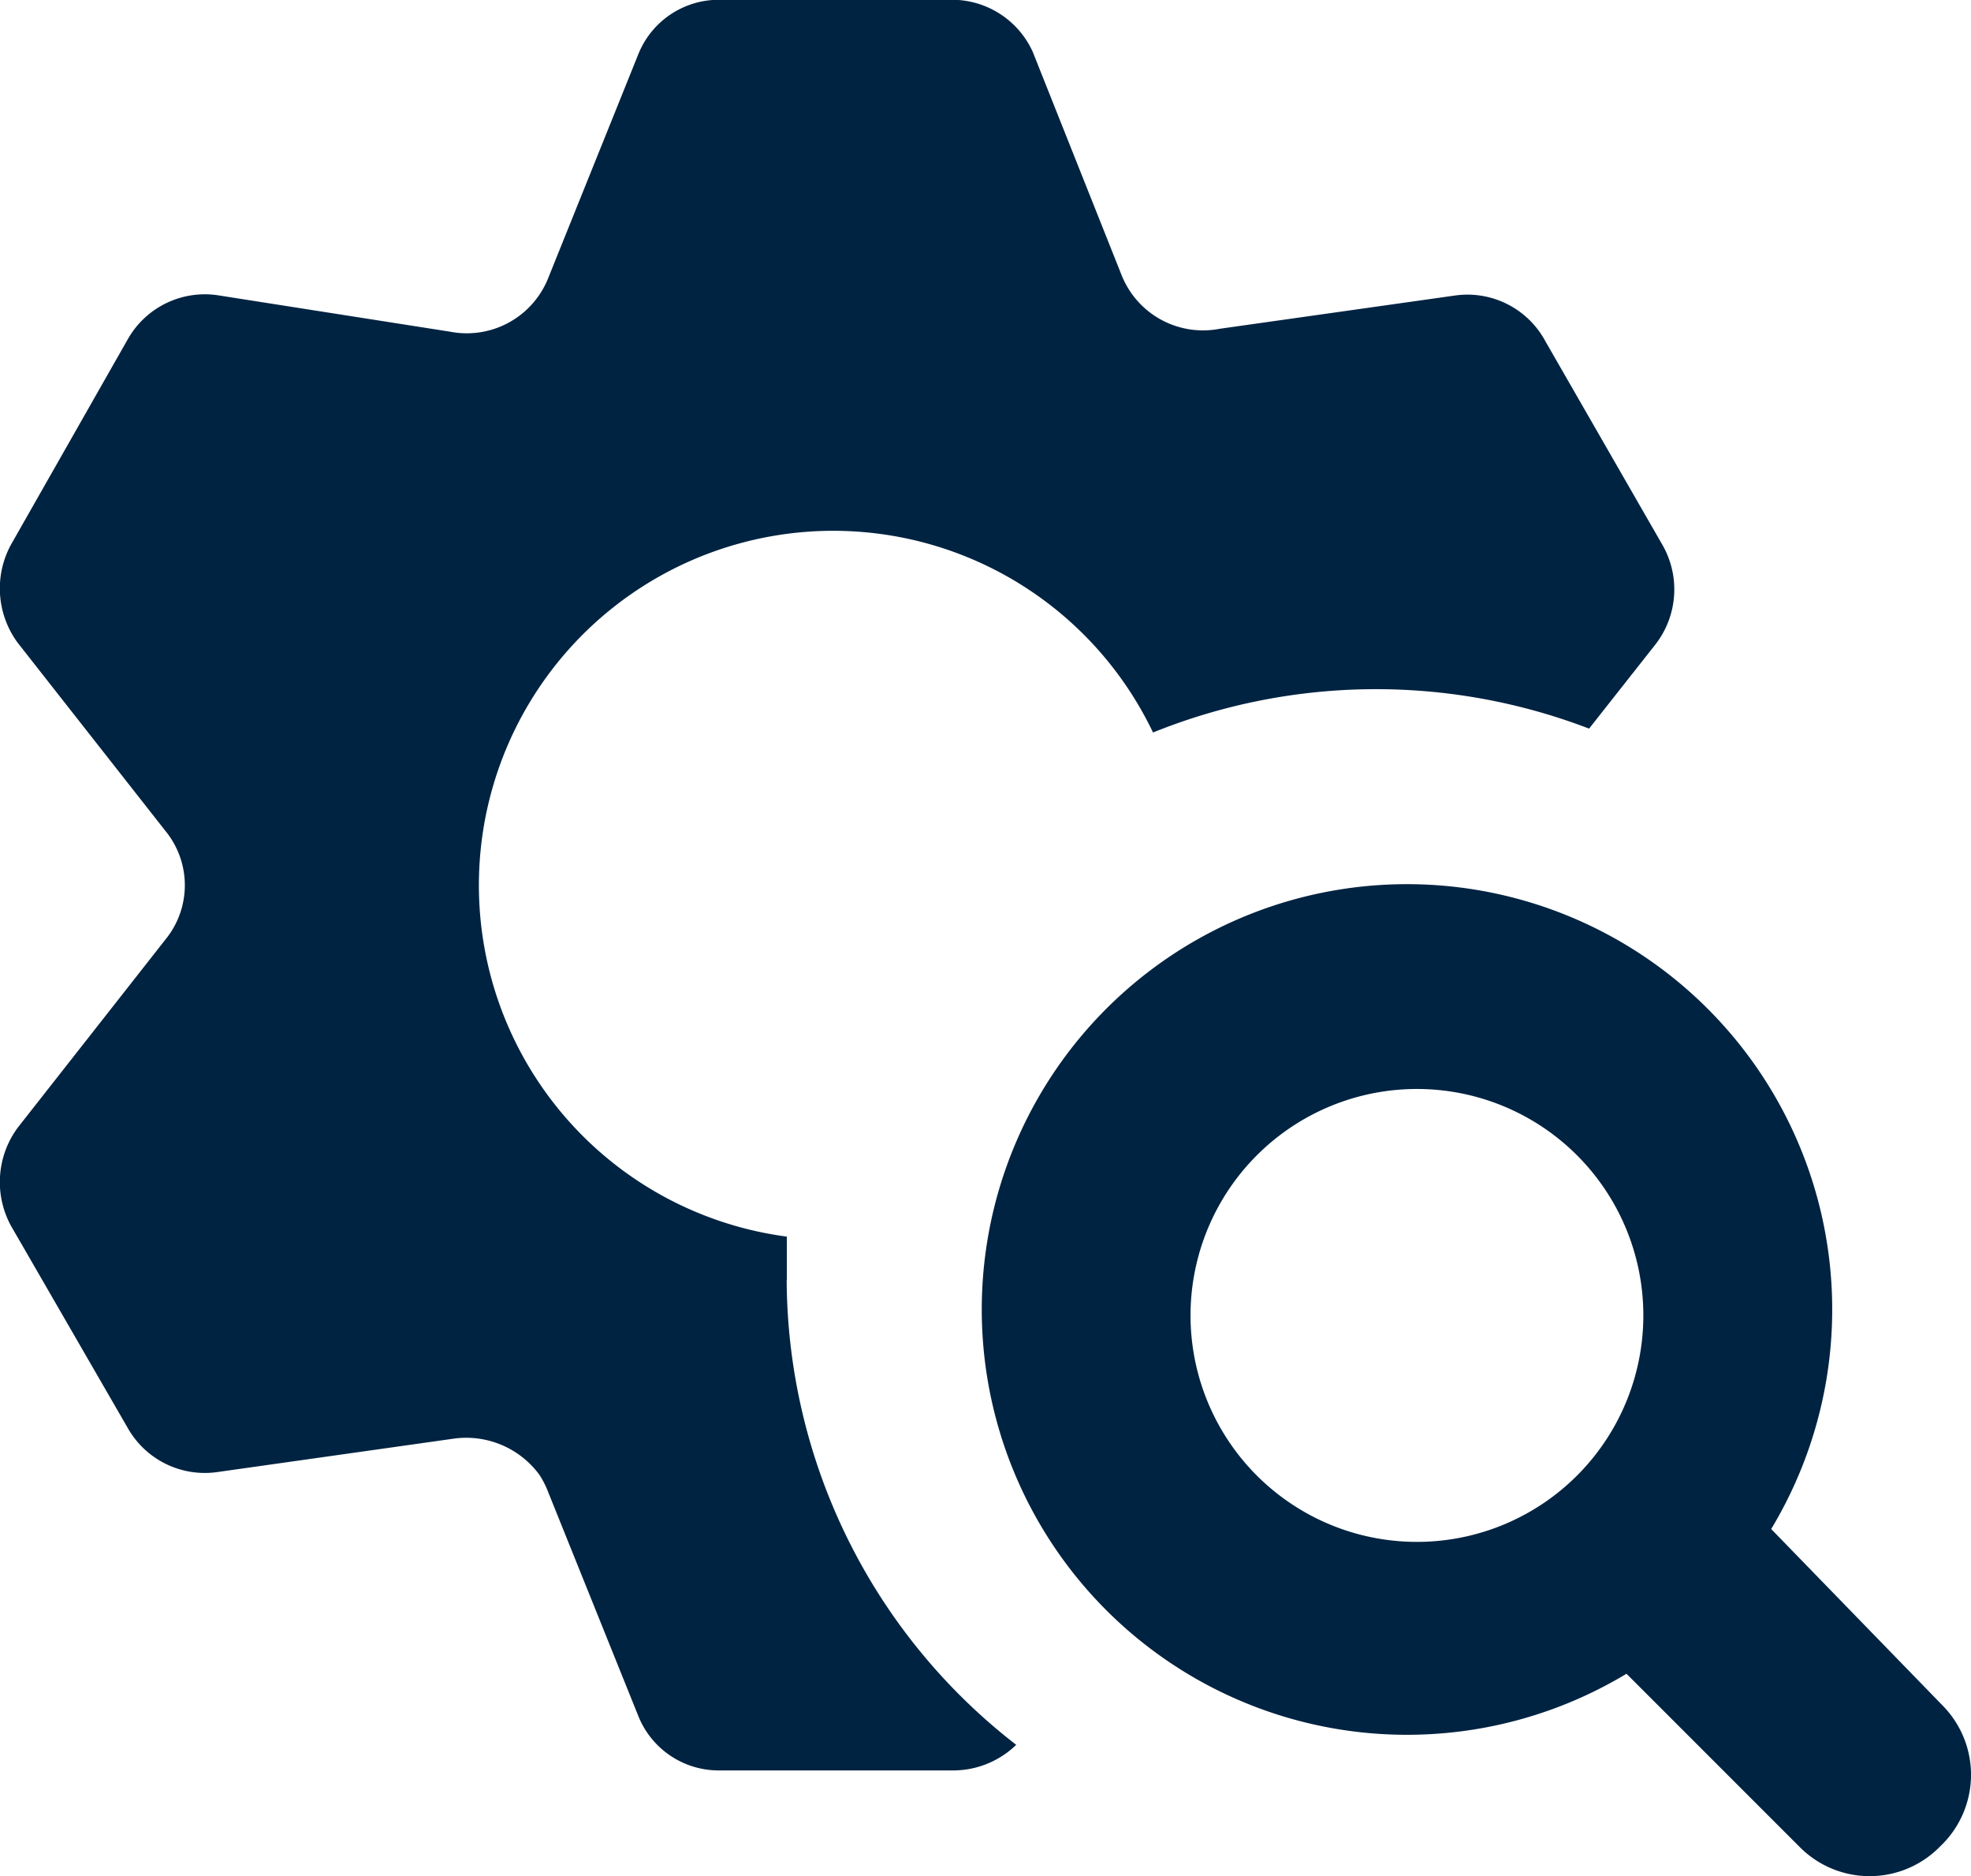 <svg id="Component_4_1" data-name="Component 4 – 1" xmlns="http://www.w3.org/2000/svg" width="47.228" height="44.946" viewBox="0 0 47.228 44.946">
  <path id="Path_32" data-name="Path 32" d="M534.609,1343.135l-4.033-4.151a10.189,10.189,0,1,0-3.467,3.467l4.151,4.151a2.359,2.359,0,0,0,3.336.014l.013-.014a2.361,2.361,0,0,0,.127-3.335c-.041-.045-.084-.088-.127-.132m-16.51-5.591a5.425,5.425,0,1,1,.312.312q-.162-.148-.312-.312" transform="translate(-488.136 -1302.354)" fill="#002341"/>
  <path id="Path_33" data-name="Path 33" d="M506.99,1333.016v-1.037a8.491,8.491,0,1,1,8.774-12.077,14.269,14.269,0,0,1,10.449-.093l1.6-2.03a2.146,2.146,0,0,0,.165-2.358l-2.807-4.882a2.121,2.121,0,0,0-2.146-1.109l-5.661.8a2.1,2.1,0,0,1-2.359-1.3l-2.122-5.331a2.124,2.124,0,0,0-1.887-1.25h-5.614a2.077,2.077,0,0,0-1.958,1.321l-2.146,5.33a2.1,2.1,0,0,1-2.358,1.3l-5.567-.873a2.121,2.121,0,0,0-2.146,1.038L488.4,1315.4a2.194,2.194,0,0,0,.165,2.359l3.538,4.505a2.052,2.052,0,0,1,0,2.594l-3.538,4.505a2.194,2.194,0,0,0-.165,2.359l2.807,4.859a2.121,2.121,0,0,0,2.146,1.037l5.661-.8a2.175,2.175,0,0,1,2.052.874,2.27,2.27,0,0,1,.212.424l2.146,5.33a2.075,2.075,0,0,0,1.958,1.321H511a2.174,2.174,0,0,0,1.486-.613,14.152,14.152,0,0,1-5.5-11.133" transform="translate(-488.136 -1302.354)" fill="#002341"/>
</svg>
